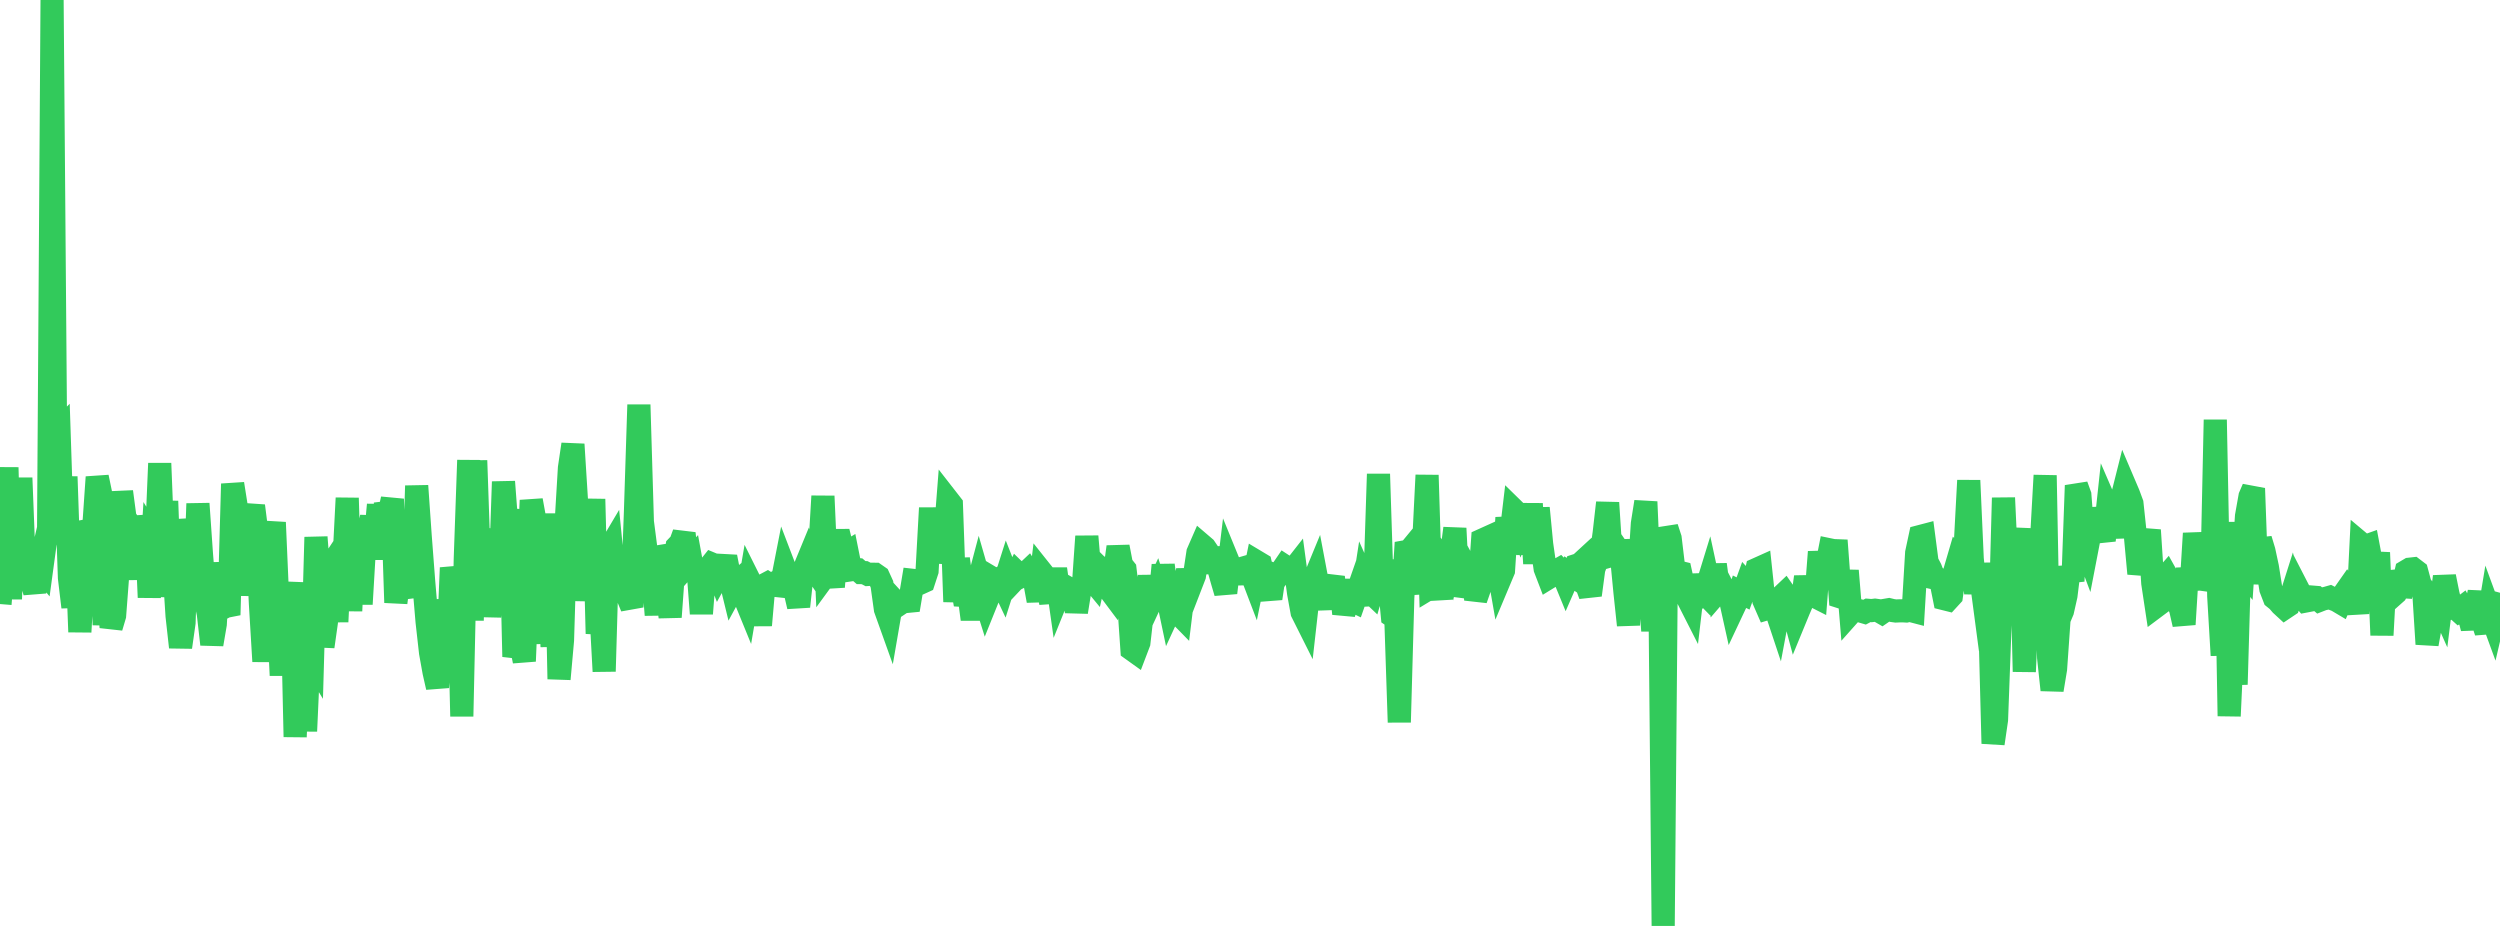 <?xml version="1.0" standalone="no"?>
<!DOCTYPE svg PUBLIC "-//W3C//DTD SVG 1.1//EN" "http://www.w3.org/Graphics/SVG/1.1/DTD/svg11.dtd">

<svg width="135" height="50" viewBox="0 0 135 50" preserveAspectRatio="none" 
  xmlns="http://www.w3.org/2000/svg"
  xmlns:xlink="http://www.w3.org/1999/xlink">


<polyline points="0.0, 32.619 0.188, 30.29 0.375, 25.244 0.562, 32.349 0.75, 27.27 0.938, 30.3 1.125, 25.807 1.312, 30.632 1.5, 31.095 1.688, 31.33 1.875, 31.971 2.062, 30.488 2.25, 30.714 2.437, 29.339 2.625, 28.523 2.812, 0.0 3.0, 23.452 3.188, 23.264 3.375, 28.955 3.562, 25.741 3.75, 31.203 3.938, 32.785 4.125, 29.262 4.312, 34.124 4.5, 30.819 4.688, 28.662 4.875, 28.626 5.062, 28.483 5.25, 25.765 5.438, 26.672 5.625, 33.749 5.812, 31.129 6.0, 33.875 6.188, 33.242 6.375, 30.782 6.562, 26.552 6.75, 27.968 6.938, 28.244 7.125, 28.847 7.312, 31.283 7.5, 27.888 7.688, 28.927 7.875, 27.987 8.062, 32.26 8.25, 29.141 8.438, 29.45 8.625, 25.021 8.812, 29.754 9.0, 27.063 9.188, 32.219 9.375, 30.367 9.562, 33.26 9.75, 34.948 9.938, 33.628 10.125, 28.046 10.312, 29.337 10.5, 32.479 10.688, 27.197 10.875, 29.88 11.062, 32.247 11.25, 33.144 11.438, 34.794 11.625, 33.7 11.812, 30.39 12.0, 32.842 12.188, 32.743 12.375, 32.706 12.562, 26.127 12.75, 27.31 12.938, 32.15 13.125, 29.183 13.312, 32.019 13.5, 28.014 13.688, 27.317 13.875, 28.784 14.062, 32.584 14.25, 35.714 14.438, 33.133 14.625, 29.36 14.812, 28.211 15.0, 32.536 15.188, 36.471 15.375, 32.499 15.563, 33.32 15.75, 31.451 15.938, 39.791 16.125, 35.469 16.312, 33.411 16.5, 39.483 16.688, 35.296 16.875, 35.604 17.062, 29.008 17.25, 31.426 17.438, 34.917 17.625, 33.598 17.812, 30.638 18.0, 30.354 18.188, 33.575 18.375, 29.776 18.562, 30.552 18.75, 26.894 18.938, 32.989 19.125, 28.821 19.312, 29.501 19.5, 32.623 19.688, 29.433 19.875, 28.862 20.062, 27.919 20.25, 29.305 20.438, 27.256 20.625, 30.201 20.812, 27.176 21.0, 27.788 21.188, 26.948 21.375, 32.54 21.562, 31.134 21.75, 31.728 21.938, 32.209 22.125, 30.62 22.312, 32.161 22.5, 26.233 22.688, 28.915 22.875, 31.361 23.062, 33.564 23.25, 35.24 23.438, 36.287 23.625, 37.113 23.812, 34.399 24.0, 32.405 24.188, 35.114 24.375, 30.66 24.562, 31.522 24.75, 30.869 24.938, 38.681 25.125, 30.174 25.312, 24.852 25.5, 33.505 25.688, 24.869 25.875, 30.305 26.062, 29.159 26.25, 28.607 26.438, 33.3 26.625, 31.12 26.812, 32.281 27.0, 31.492 27.188, 26.013 27.375, 28.493 27.562, 27.51 27.75, 35.461 27.937, 34.734 28.125, 34.76 28.312, 35.704 28.5, 31.196 28.688, 27.019 28.875, 28.049 29.062, 30.96 29.25, 34.752 29.438, 30.4 29.625, 30.46 29.812, 34.922 30.0, 27.736 30.188, 36.669 30.375, 34.578 30.562, 28.417 30.75, 25.267 30.938, 23.993 31.125, 26.976 31.312, 28.11 31.5, 28.609 31.688, 32.431 31.875, 30.296 32.062, 26.953 32.25, 34.217 32.438, 32.802 32.625, 36.254 32.812, 29.807 33.0, 29.49 33.188, 31.392 33.375, 32.431 33.562, 31.126 33.75, 30.344 33.938, 32.325 34.125, 32.78 34.312, 27.717 34.5, 21.857 34.688, 28.176 34.875, 29.614 35.062, 30.795 35.25, 30.81 35.438, 33.208 35.625, 29.555 35.812, 30.029 36.0, 31.765 36.188, 33.32 36.375, 30.741 36.562, 29.515 36.75, 29.319 36.938, 28.805 37.125, 30.489 37.312, 30.276 37.5, 31.302 37.688, 30.663 37.875, 33.138 38.062, 30.72 38.25, 30.694 38.438, 30.457 38.625, 30.535 38.812, 31.021 39, 30.677 39.188, 30.072 39.375, 31.032 39.562, 31.797 39.75, 31.452 39.938, 31.296 40.125, 32.055 40.312, 32.513 40.5, 31.413 40.688, 31.79 40.875, 31.856 41.062, 33.762 41.25, 31.605 41.438, 31.505 41.625, 31.628 41.812, 31.512 42.0, 31.625 42.188, 31.645 42.375, 30.691 42.562, 31.18 42.75, 31.213 42.938, 31.947 43.125, 32.751 43.312, 31.017 43.5, 30.561 43.688, 31.413 43.875, 30.576 44.062, 30.851 44.25, 29.988 44.438, 26.792 44.625, 30.987 44.812, 30.731 45.0, 31.692 45.188, 29.188 45.375, 29.187 45.562, 29.945 45.75, 29.831 45.938, 30.769 46.125, 30.741 46.312, 30.758 46.5, 30.92 46.688, 30.923 46.875, 31.02 47.062, 31.008 47.25, 31.011 47.437, 31.141 47.625, 31.552 47.812, 32.896 48.0, 33.422 48.188, 32.332 48.375, 32.536 48.562, 32.623 48.75, 32.497 48.938, 32.479 49.125, 32.461 49.312, 31.342 49.5, 31.363 49.688, 31.487 49.875, 31.402 50.062, 30.829 50.25, 27.432 50.438, 30.365 50.625, 29.212 50.812, 28.904 51.0, 29.413 51.188, 27.01 51.375, 27.25 51.562, 32.494 51.75, 30.176 51.938, 31.582 52.125, 32.637 52.312, 32.012 52.5, 33.443 52.688, 31.986 52.875, 31.28 53.062, 31.929 53.25, 32.527 53.438, 32.06 53.625, 31.251 53.813, 31.363 54.0, 31.246 54.188, 31.644 54.375, 31.054 54.562, 31.529 54.75, 31.33 54.938, 30.947 55.125, 31.128 55.312, 31.029 55.5, 30.852 55.688, 31.15 55.875, 31.418 56.062, 32.44 56.25, 30.898 56.438, 31.134 56.625, 32.006 56.812, 31.993 57.0, 30.725 57.188, 32.05 57.375, 31.586 57.562, 31.693 57.75, 32.589 57.938, 31.269 58.125, 33.049 58.312, 31.889 58.5, 31.679 58.688, 28.964 58.875, 31.169 59.062, 31.396 59.25, 30.552 59.438, 30.738 59.625, 30.701 59.812, 31.713 60.0, 31.964 60.188, 30.902 60.375, 29.529 60.562, 30.507 60.75, 30.743 60.938, 32.332 61.125, 35.066 61.312, 35.2 61.5, 34.706 61.688, 33.053 61.875, 32.459 62.062, 31.131 62.25, 32.258 62.438, 31.854 62.625, 32.438 62.812, 30.513 63.0, 32.019 63.188, 32.913 63.375, 32.507 63.562, 33.048 63.75, 33.24 63.938, 31.7 64.125, 30.811 64.312, 31.568 64.5, 31.082 64.688, 29.841 64.875, 29.412 65.062, 29.572 65.25, 29.849 65.438, 30.913 65.625, 29.591 65.812, 30.701 66.0, 31.367 66.188, 32.006 66.375, 30.458 66.562, 30.915 66.75, 30.994 66.938, 30.99 67.125, 30.678 67.312, 30.624 67.5, 30.769 67.688, 31.262 67.875, 30.345 68.062, 30.457 68.25, 31.297 68.438, 31.712 68.625, 32.314 68.812, 31.043 69.0, 31.112 69.188, 30.852 69.375, 30.578 69.562, 30.7 69.75, 30.875 69.938, 30.635 70.125, 32.029 70.312, 33.058 70.5, 33.433 70.688, 31.765 70.875, 31.521 71.062, 31.067 71.25, 32.061 71.438, 32.84 71.625, 31.719 71.812, 31.679 72.0, 31.17 72.188, 32.753 72.375, 31.315 72.562, 33.14 72.75, 32.495 72.938, 32.382 73.125, 32.472 73.312, 31.936 73.5, 32.644 73.688, 31.423 73.875, 31.84 74.062, 32.018 74.25, 31.367 74.438, 25.599 74.625, 31.414 74.812, 30.322 75.0, 31.259 75.188, 33.259 75.375, 33.386 75.562, 39.002 75.75, 32.28 75.938, 29.303 76.125, 29.723 76.312, 29.496 76.5, 31.093 76.688, 32.025 76.875, 29.41 77.062, 25.66 77.25, 31.725 77.438, 31.611 77.625, 31.477 77.812, 32.318 78, 30.516 78.188, 30.811 78.375, 29.97 78.562, 28.53 78.75, 32.16 78.938, 31.565 79.125, 30.569 79.312, 30.918 79.5, 30.671 79.688, 32.364 79.875, 31.826 80.062, 29.157 80.25, 29.072 80.438, 30.865 80.625, 28.583 80.812, 30.186 81.0, 31.258 81.188, 30.811 81.375, 27.958 81.562, 29.118 81.75, 27.538 81.938, 27.722 82.125, 28.26 82.313, 27.753 82.5, 29.921 82.688, 27.201 82.875, 30.433 83.062, 27.433 83.25, 29.392 83.438, 30.705 83.625, 31.192 83.812, 31.077 84.0, 30.855 84.188, 30.749 84.375, 30.947 84.562, 31.403 84.75, 30.973 84.938, 31.098 85.125, 30.533 85.312, 30.472 85.5, 30.299 85.688, 31.62 85.875, 32.132 86.062, 30.732 86.25, 30.212 86.437, 30.159 86.625, 28.793 86.812, 27.149 87.0, 30.056 87.188, 29.423 87.375, 29.695 87.562, 30.042 87.75, 31.992 87.938, 33.758 88.125, 29.138 88.312, 31.272 88.5, 31.22 88.688, 28.28 88.875, 27.097 89.062, 31.437 89.25, 34.062 89.438, 31.53 89.625, 30.856 89.812, 50.0 90.0, 28.494 90.188, 29.07 90.375, 30.637 90.562, 30.876 90.75, 30.922 90.938, 31.774 91.125, 32.284 91.312, 32.652 91.5, 31.051 91.688, 32.124 91.875, 31.852 92.062, 32.044 92.25, 31.433 92.438, 32.305 92.625, 30.485 92.812, 31.88 93.0, 31.662 93.188, 32.026 93.375, 32.071 93.562, 32.913 93.75, 32.514 93.938, 31.955 94.125, 32.048 94.312, 31.532 94.5, 31.739 94.688, 31.595 94.875, 30.74 95.062, 30.656 95.25, 32.427 95.438, 32.858 95.625, 32.802 95.812, 32.66 96.0, 33.225 96.188, 32.222 96.375, 32.045 96.562, 32.315 96.75, 32.708 96.938, 33.409 97.125, 32.955 97.312, 32.518 97.5, 31.153 97.688, 32.219 97.875, 32.138 98.062, 32.233 98.25, 29.804 98.438, 31.187 98.625, 30.65 98.812, 29.694 99.0, 29.733 99.188, 29.74 99.375, 32.23 99.562, 32.29 99.75, 30.819 99.938, 33.095 100.125, 32.885 100.312, 32.954 100.5, 33.001 100.688, 33.056 100.875, 32.957 101.062, 32.972 101.25, 32.949 101.438, 32.975 101.625, 33.083 101.812, 32.954 102.0, 32.922 102.188, 32.968 102.375, 32.994 102.562, 32.986 102.75, 32.983 102.938, 32.994 103.125, 32.952 103.312, 33.001 103.5, 29.852 103.688, 28.973 103.875, 28.924 104.062, 30.355 104.25, 30.714 104.438, 31.207 104.625, 31.249 104.812, 31.396 105.0, 32.333 105.188, 32.38 105.375, 32.176 105.562, 30.835 105.75, 30.193 105.938, 30.39 106.125, 29.443 106.312, 25.945 106.5, 30.172 106.688, 32.035 106.875, 30.457 107.062, 31.908 107.25, 33.325 107.438, 33.016 107.625, 40.152 107.812, 38.869 108.0, 33.788 108.188, 26.883 108.375, 30.91 108.562, 31.09 108.75, 29.361 108.938, 30.285 109.125, 28.538 109.312, 36.269 109.5, 32.242 109.688, 30.499 109.875, 28.939 110.062, 31.316 110.25, 29.024 110.438, 25.671 110.625, 35.508 110.812, 37.257 111.0, 36.125 111.188, 33.434 111.375, 32.99 111.562, 32.159 111.75, 30.63 111.938, 31.388 112.125, 26.217 112.312, 26.733 112.5, 29.173 112.688, 29.675 112.875, 28.707 113.062, 27.492 113.25, 28.279 113.438, 28.599 113.625, 29.179 113.812, 27.442 114.0, 27.876 114.188, 27.851 114.375, 29.014 114.562, 26.988 114.75, 26.241 114.938, 26.682 115.125, 27.188 115.312, 28.943 115.5, 30.975 115.688, 30.23 115.875, 29.462 116.063, 28.626 116.25, 31.488 116.438, 32.734 116.625, 32.594 116.812, 31.306 117.0, 31.092 117.188, 31.429 117.375, 31.6 117.562, 32.428 117.75, 32.891 117.938, 33.715 118.125, 30.687 118.312, 31.85 118.5, 28.803 118.688, 30.202 118.875, 28.908 119.062, 29.955 119.25, 31.809 119.438, 31.337 119.625, 22.667 119.812, 32.199 120.0, 35.389 120.187, 28.194 120.375, 38.667 120.562, 34.605 120.75, 36.961 120.938, 30.469 121.125, 30.711 121.312, 27.868 121.5, 26.811 121.688, 26.375 121.875, 31.529 122.062, 29.123 122.25, 29.746 122.438, 30.621 122.625, 31.798 122.812, 32.283 123.0, 32.435 123.188, 32.653 123.375, 32.825 123.562, 32.7 123.75, 32.107 123.938, 32.846 124.125, 31.874 124.312, 32.238 124.5, 32.456 124.688, 32.42 124.875, 32.244 125.062, 32.259 125.25, 32.418 125.438, 32.345 125.625, 32.304 125.812, 32.251 126.0, 32.348 126.188, 32.421 126.375, 32.532 126.562, 32.09 126.75, 31.822 126.938, 32.087 127.125, 32 127.312, 33.128 127.5, 29.358 127.688, 29.516 127.875, 29.45 128.062, 30.447 128.25, 31.237 128.438, 29.84 128.625, 34.299 128.812, 30.902 129.0, 31.621 129.188, 32.185 129.375, 32.019 129.562, 31.673 129.75, 31.684 129.938, 30.848 130.125, 30.737 130.312, 30.716 130.5, 30.86 130.688, 31.56 130.875, 31.822 131.062, 34.781 131.25, 33.739 131.438, 32.189 131.625, 32.226 131.812, 32.647 132.0, 31.133 132.188, 32.071 132.375, 32.832 132.562, 32.794 132.75, 32.963 132.938, 32.82 133.125, 33.164 133.312, 33.205 133.5, 33.921 133.688, 32.875 133.875, 31.978 134.062, 33.548 134.25, 34.122 134.438, 32.985 134.625, 33.495 134.812, 32.693 135.0, 32.009" fill="none" stroke="#32ca5b" stroke-width="1.25"/>

</svg>